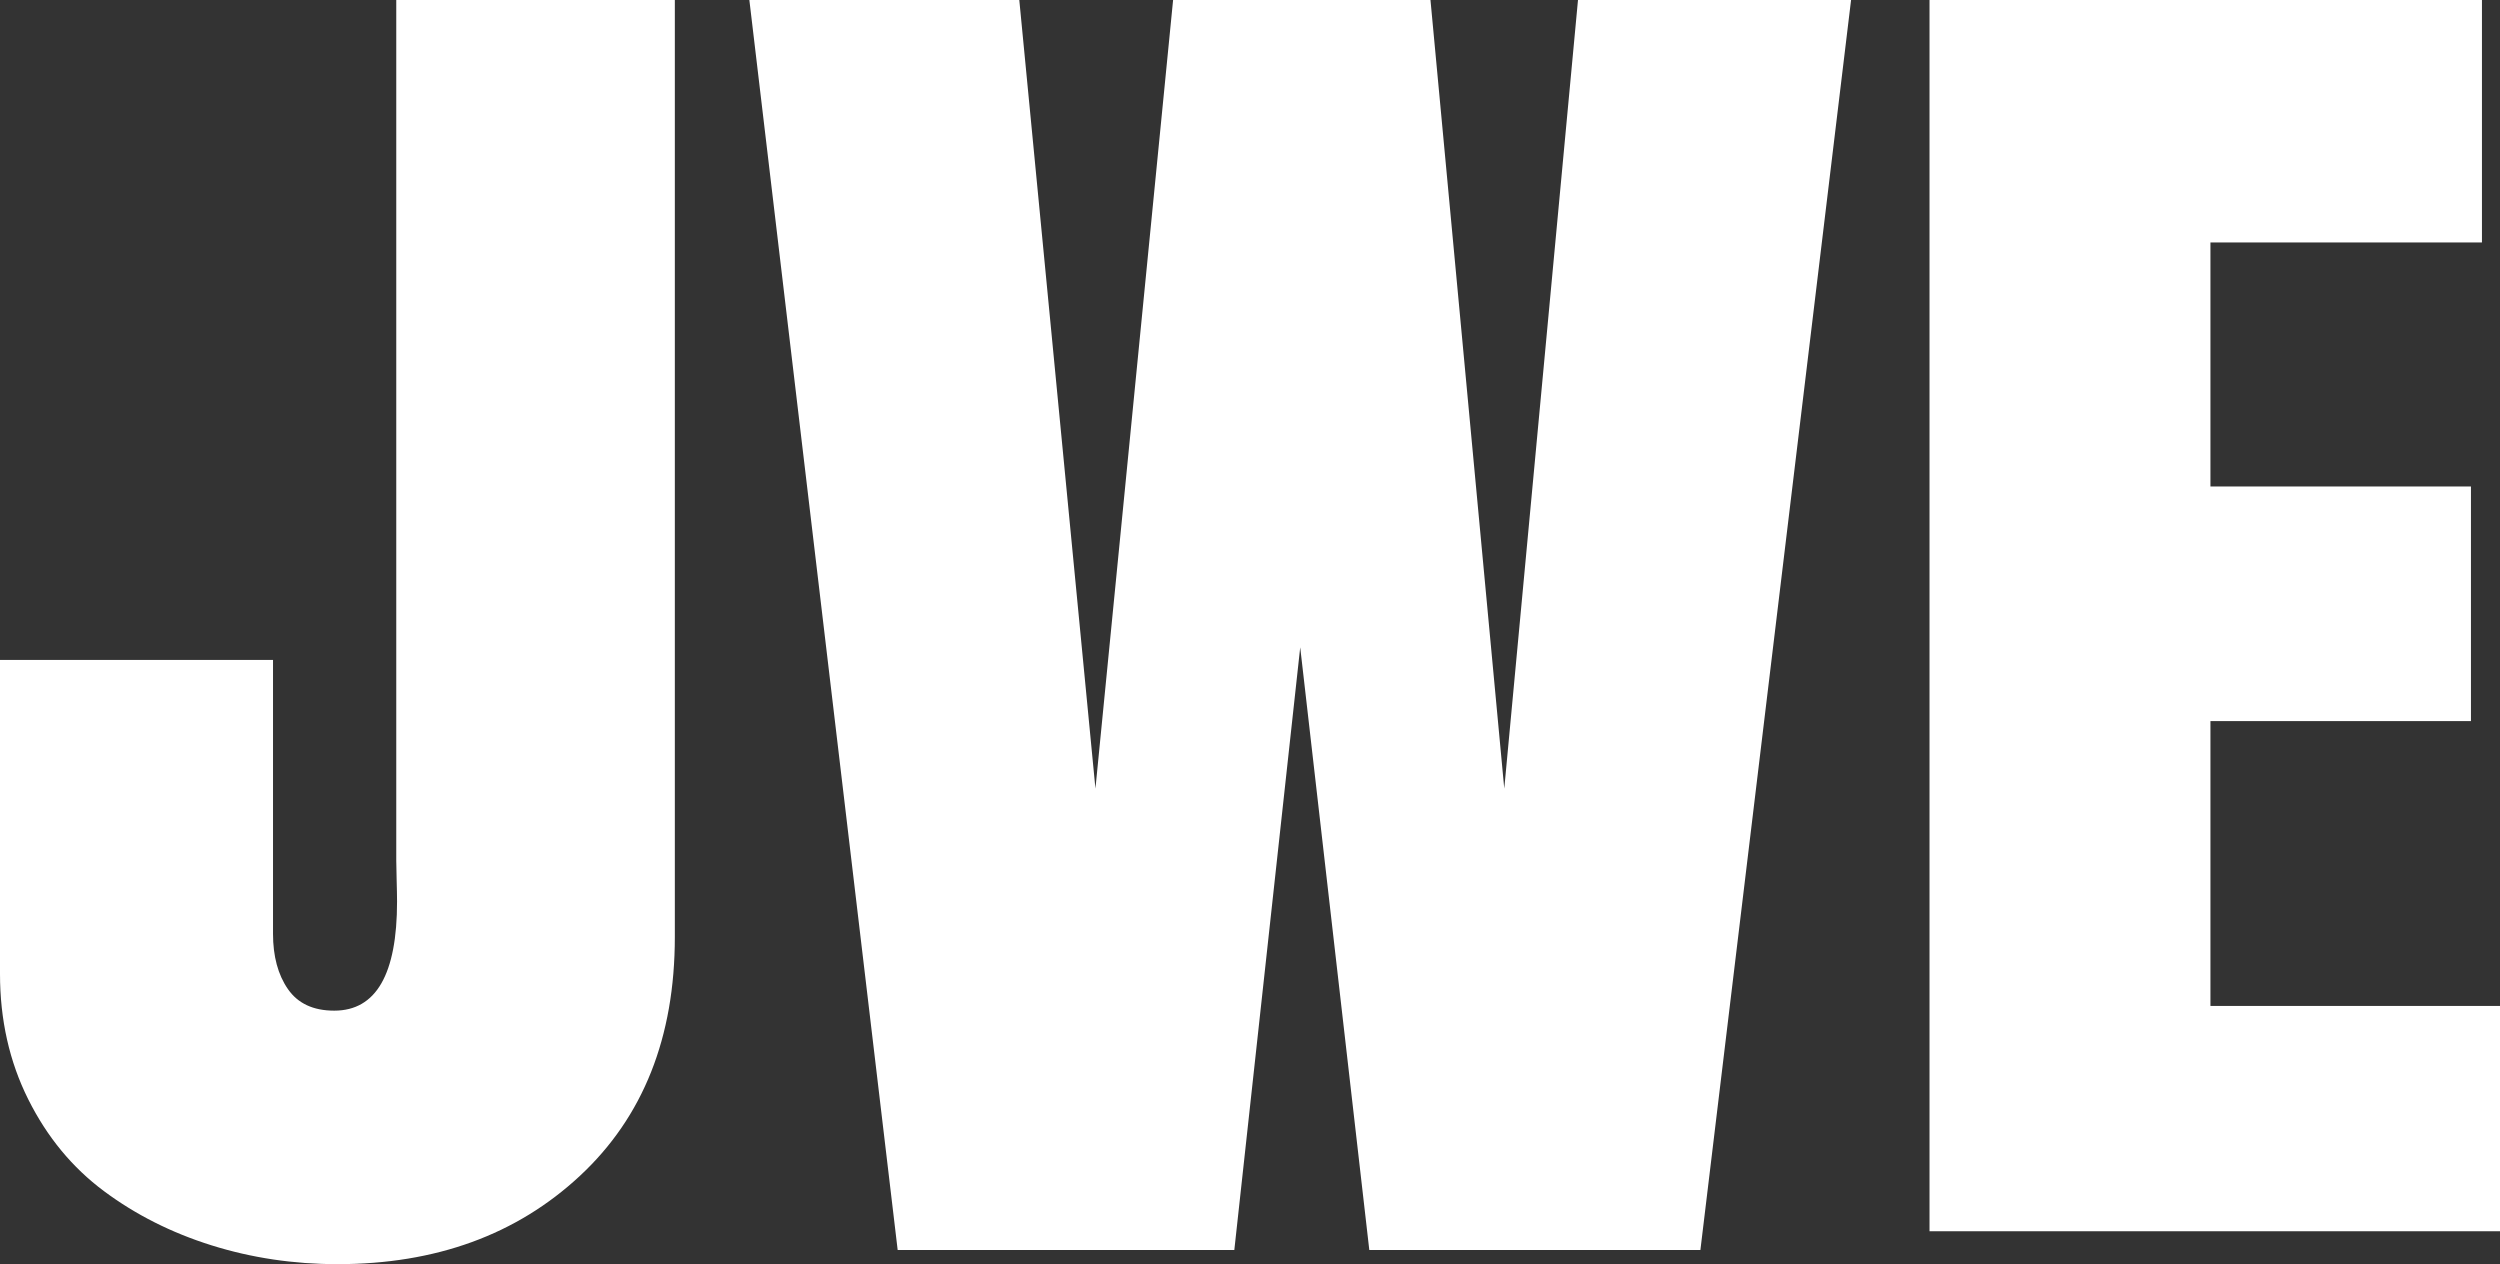 <?xml version="1.0" encoding="UTF-8"?><svg id="Layer_2" xmlns="http://www.w3.org/2000/svg" viewBox="0 0 413.99 209.34"><rect x="0" y="0" width="413.99" height="209.34" fill="#333333" stroke="none"/><defs><style>.cls-1{fill:#fff;}</style></defs><g id="Layer_2-2"><path class="cls-1" d="M111.75,155.15V0h-46.13V142.55c0,.52,.02,1.54,.06,3.05,.04,1.52,.07,2.75,.07,3.7,0,12.04-3.47,18.06-10.4,18.06-3.47,0-6.02-1.19-7.67-3.57s-2.47-5.44-2.47-9.16v-45.35H0v51.98c0,7.62,1.56,14.55,4.68,20.79,3.12,6.24,7.3,11.3,12.54,15.2,5.24,3.9,11.17,6.89,17.8,8.97s13.58,3.12,20.86,3.12c16.29,0,29.67-4.87,40.15-14.62,10.48-9.75,15.72-22.93,15.72-39.57h0Z"/><polygon class="cls-1" points="261.31 0 249.1 130.59 236.88 0 194.26 0 181.4 130.59 168.79 0 124.09 0 148.65 206.99 204.4 206.99 215.31 107.2 226.75 206.99 281.58 206.99 306.53 0 261.31 0"/><polygon class="cls-1" points="366.04 119.41 409.18 119.41 409.18 80.56 366.04 80.56 366.04 40.15 411 40.15 411 0 319.52 0 319.52 203.89 413.99 203.89 413.99 166.58 366.04 166.58 366.04 119.41"/></g></svg>